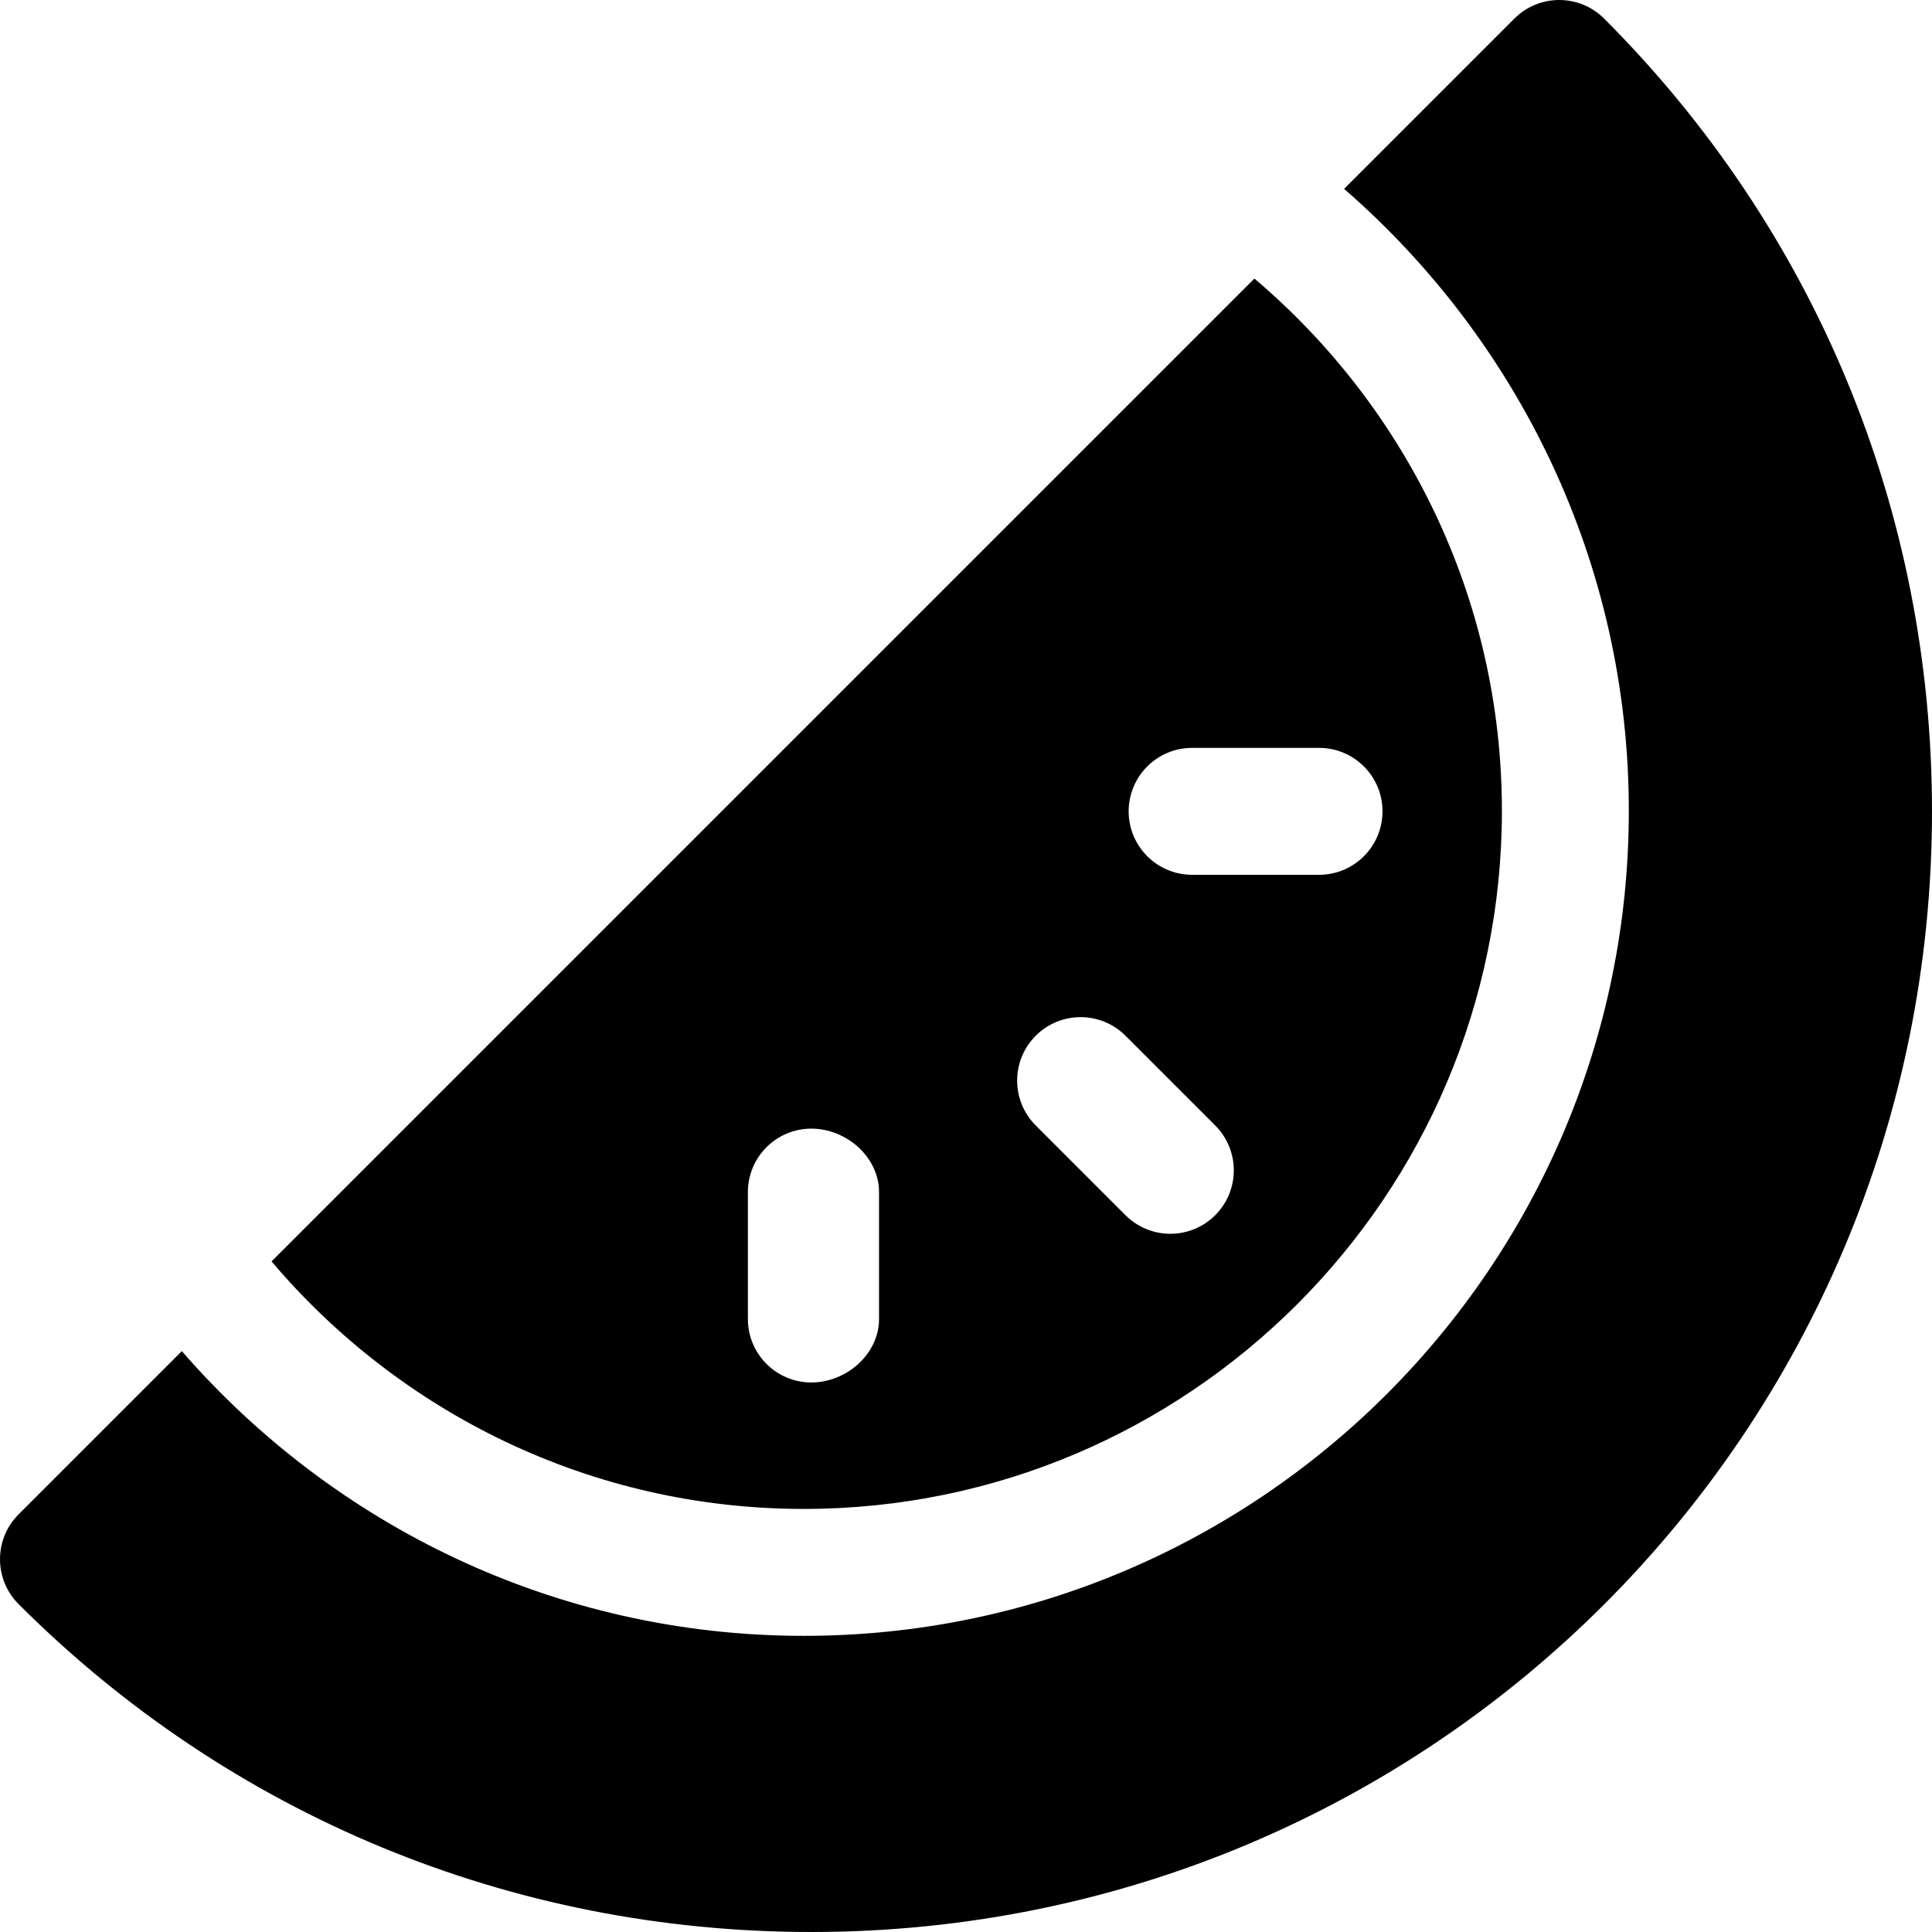 <?xml version="1.0" encoding="iso-8859-1"?>
<!-- Uploaded to: SVG Repo, www.svgrepo.com, Generator: SVG Repo Mixer Tools -->
<svg fill="#000000" height="800px" width="800px" version="1.1" id="Layer_1" xmlns="http://www.w3.org/2000/svg" xmlns:xlink="http://www.w3.org/1999/xlink" 
	 viewBox="0 0 512 512" xml:space="preserve">
<g>
	<g>
		<path d="M332.429,73.822L71.959,334.29c33.961,40.059,84.556,65.592,141.065,65.592c102.006,0,184.995-82.989,184.995-184.995
			C398.019,158.38,372.487,107.783,332.429,73.822z M232.955,349.554c0,9.29-8.654,16.818-17.939,16.818
			s-16.818-7.528-16.818-16.818v-33.635c0-9.29,7.533-16.818,16.818-16.818s17.939,7.528,17.939,16.818V349.554z M322.044,322.04
			c-6.569,6.569-17.212,6.569-23.781,0l-23.781-23.781c-6.569-6.565-6.569-17.218,0-23.781c6.569-6.569,17.212-6.569,23.781,0
			l23.781,23.781C328.613,304.822,328.613,315.476,322.044,322.04z M349.559,231.83h-33.636c-9.284,0-16.818-7.528-16.818-16.818
			c0-9.29,7.533-16.818,16.818-16.818h33.636c9.285,0,16.818,7.528,16.818,16.818C366.376,224.302,358.843,231.83,349.559,231.83z"
			/>
	</g>
</g>
<g>
	<g>
		<path d="M425.107,4.927c-6.569-6.569-17.212-6.569-23.781,0L356.202,50.05c46.12,40.114,75.452,99.057,75.452,164.836
			c0,120.554-98.077,218.631-218.631,218.631c-65.782,0-124.725-29.334-164.838-75.455l-43.26,43.259
			c-6.566,6.566-6.566,17.216,0,23.781C60.963,481.141,135.57,512,215.016,512c164.353,0,296.983-132.568,296.983-296.983
			C511.999,135.566,481.144,60.953,425.107,4.927z"/>
	</g>
</g>
</svg>